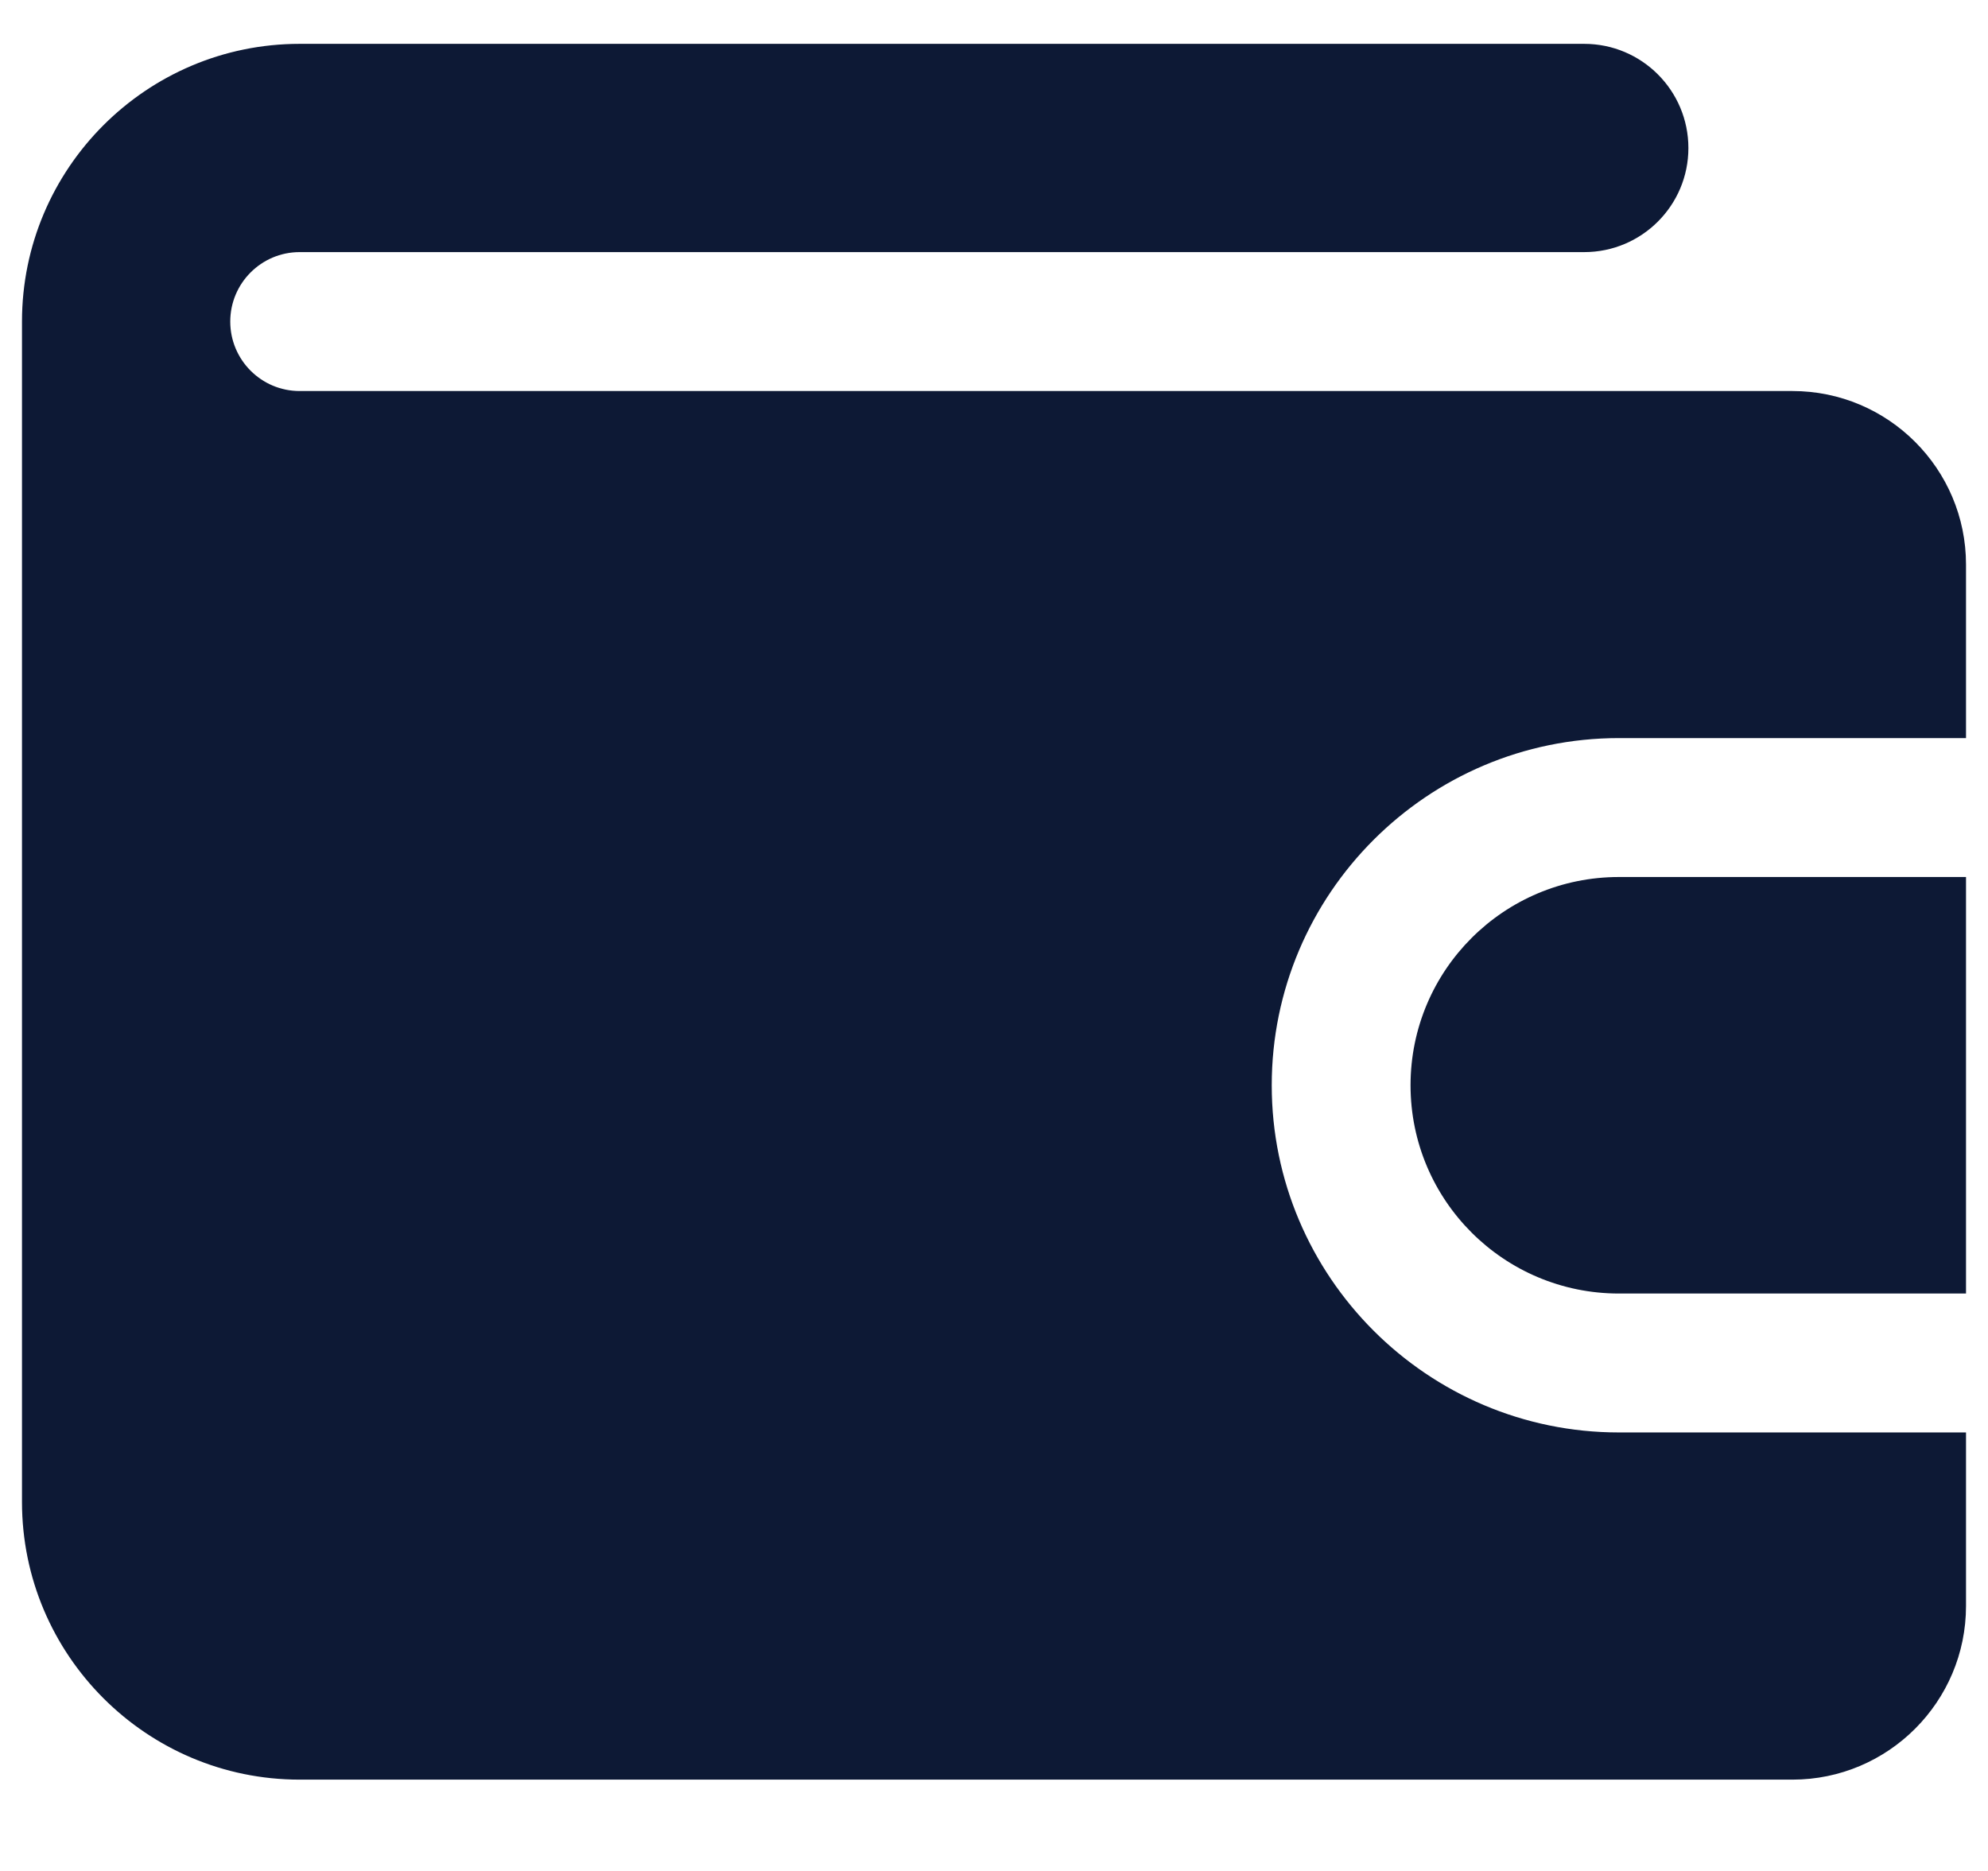 <svg width="17" height="16" viewBox="0 0 17 16" fill="none" xmlns="http://www.w3.org/2000/svg">
<path d="M16.812 12.25V13.734C16.812 14.553 16.146 15.219 15.328 15.219H2.562C1.253 15.219 0.188 14.154 0.188 12.844C0.188 12.844 0.188 2.759 0.188 2.75C0.188 1.44 1.253 0.375 2.562 0.375H13.547C14.039 0.375 14.438 0.774 14.438 1.266C14.438 1.757 14.039 2.156 13.547 2.156H2.562C2.235 2.156 1.969 2.422 1.969 2.75C1.969 3.078 2.235 3.344 2.562 3.344H15.328C16.146 3.344 16.812 4.009 16.812 4.828V6.312H13.844C12.207 6.312 10.875 7.644 10.875 9.281C10.875 10.918 12.207 12.25 13.844 12.25H16.812Z" fill="#0D1935"/>
<path d="M16.812 7.5V11.062H13.844C12.86 11.062 12.062 10.265 12.062 9.281C12.062 8.297 12.86 7.5 13.844 7.5H16.812Z" fill="#0D1935"/>
</svg>
